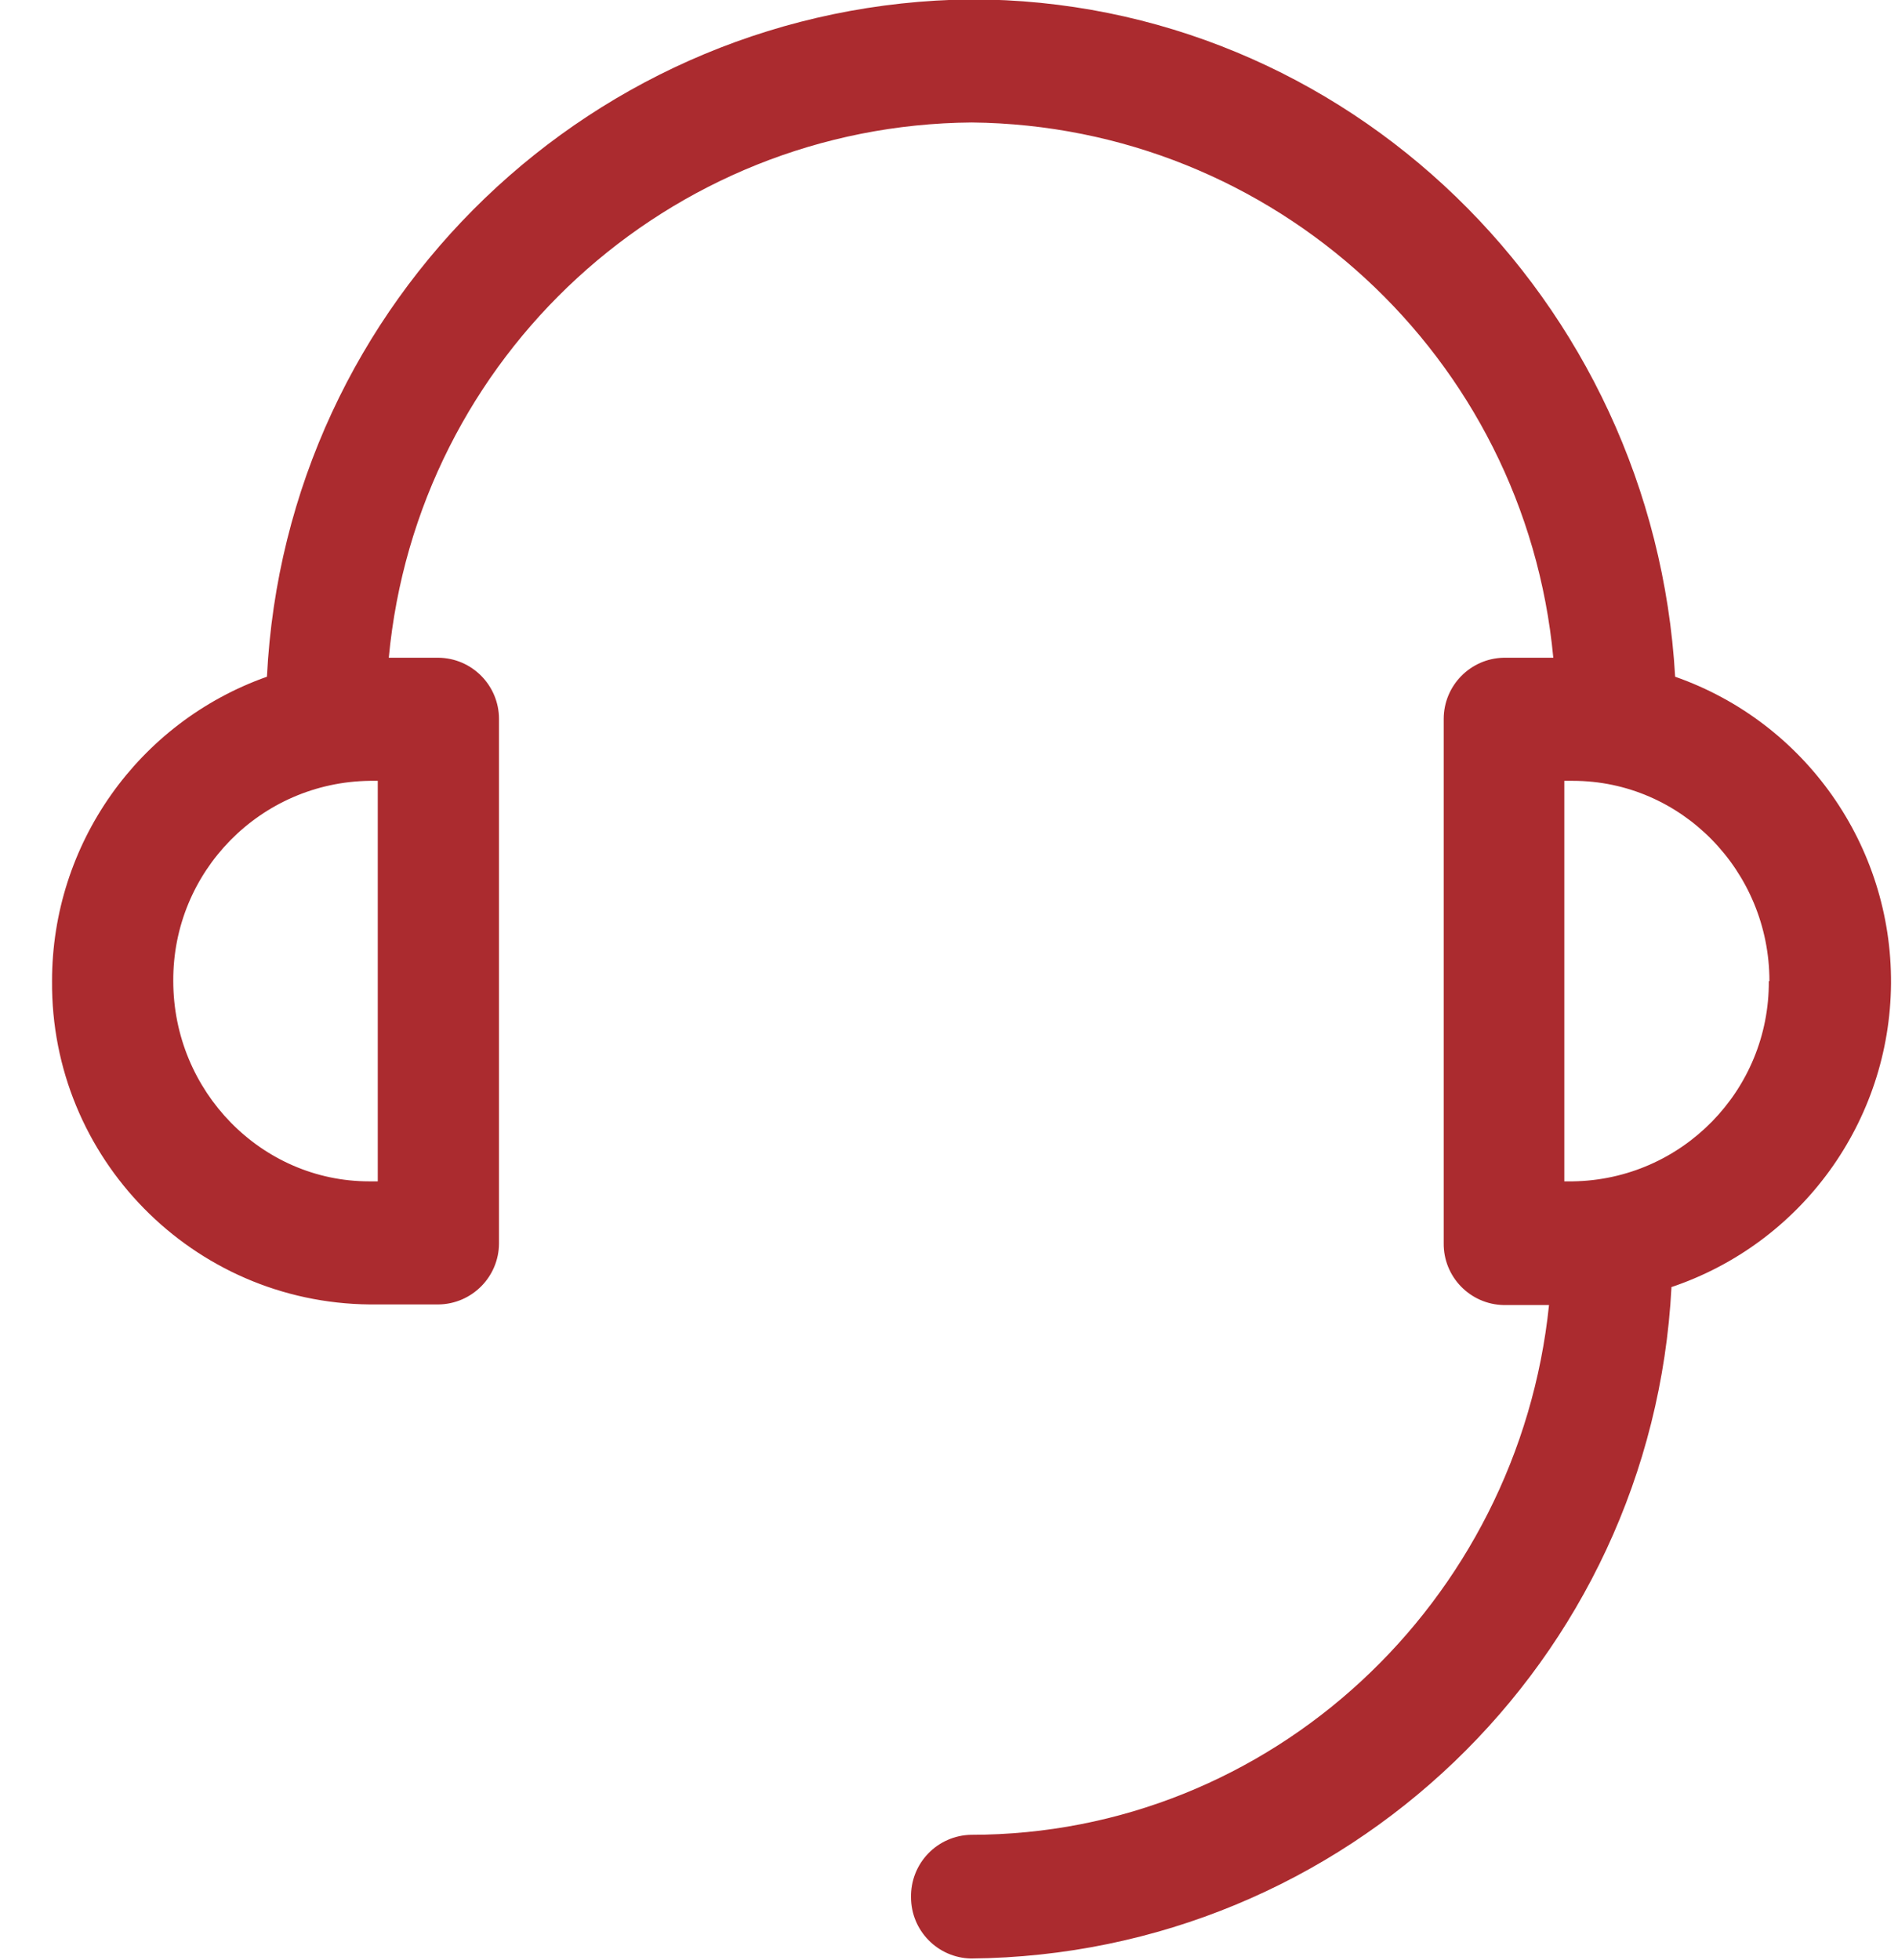 <svg width="31" height="32" viewBox="0 0 31 32" fill="none" xmlns="http://www.w3.org/2000/svg">
<path d="M27.3 21.02C26.983 27.123 21.971 31.925 15.86 31.98C15.316 31.969 14.88 31.525 14.88 30.98C14.875 30.715 14.975 30.458 15.159 30.267C15.342 30.076 15.595 29.965 15.86 29.96C20.76 29.96 24.8 26.16 25.3 21.31H24.56C24.012 21.299 23.574 20.849 23.58 20.3V11.74C23.58 11.195 24.016 10.751 24.56 10.74H25.37C24.909 5.824 20.808 2.05 15.87 2C10.925 2.04 6.812 5.816 6.35 10.74H7.16C7.708 10.745 8.15 11.192 8.15 11.74V20.3C8.15 20.848 7.708 21.294 7.16 21.3H6.04C3.15 21.273 0.828 18.91 0.85 16.02C0.849 13.787 2.255 11.796 4.36 11.05C4.666 4.903 9.705 0.056 15.86 -0.01C21.99 -0.01 27.01 4.89 27.36 11.05C29.485 11.795 30.901 13.808 30.886 16.06C30.87 18.312 29.425 20.305 27.29 21.02H27.3ZM6.17 12.75H6.04C4.253 12.772 2.819 14.233 2.83 16.02C2.83 17.82 4.27 19.29 6.03 19.29H6.17V12.75ZM28.9 16.02C28.9 14.22 27.46 12.75 25.69 12.75H25.55V19.29H25.69C27.473 19.263 28.901 17.803 28.89 16.02H28.9Z" fill="#AB2B2F"/>
</svg>
